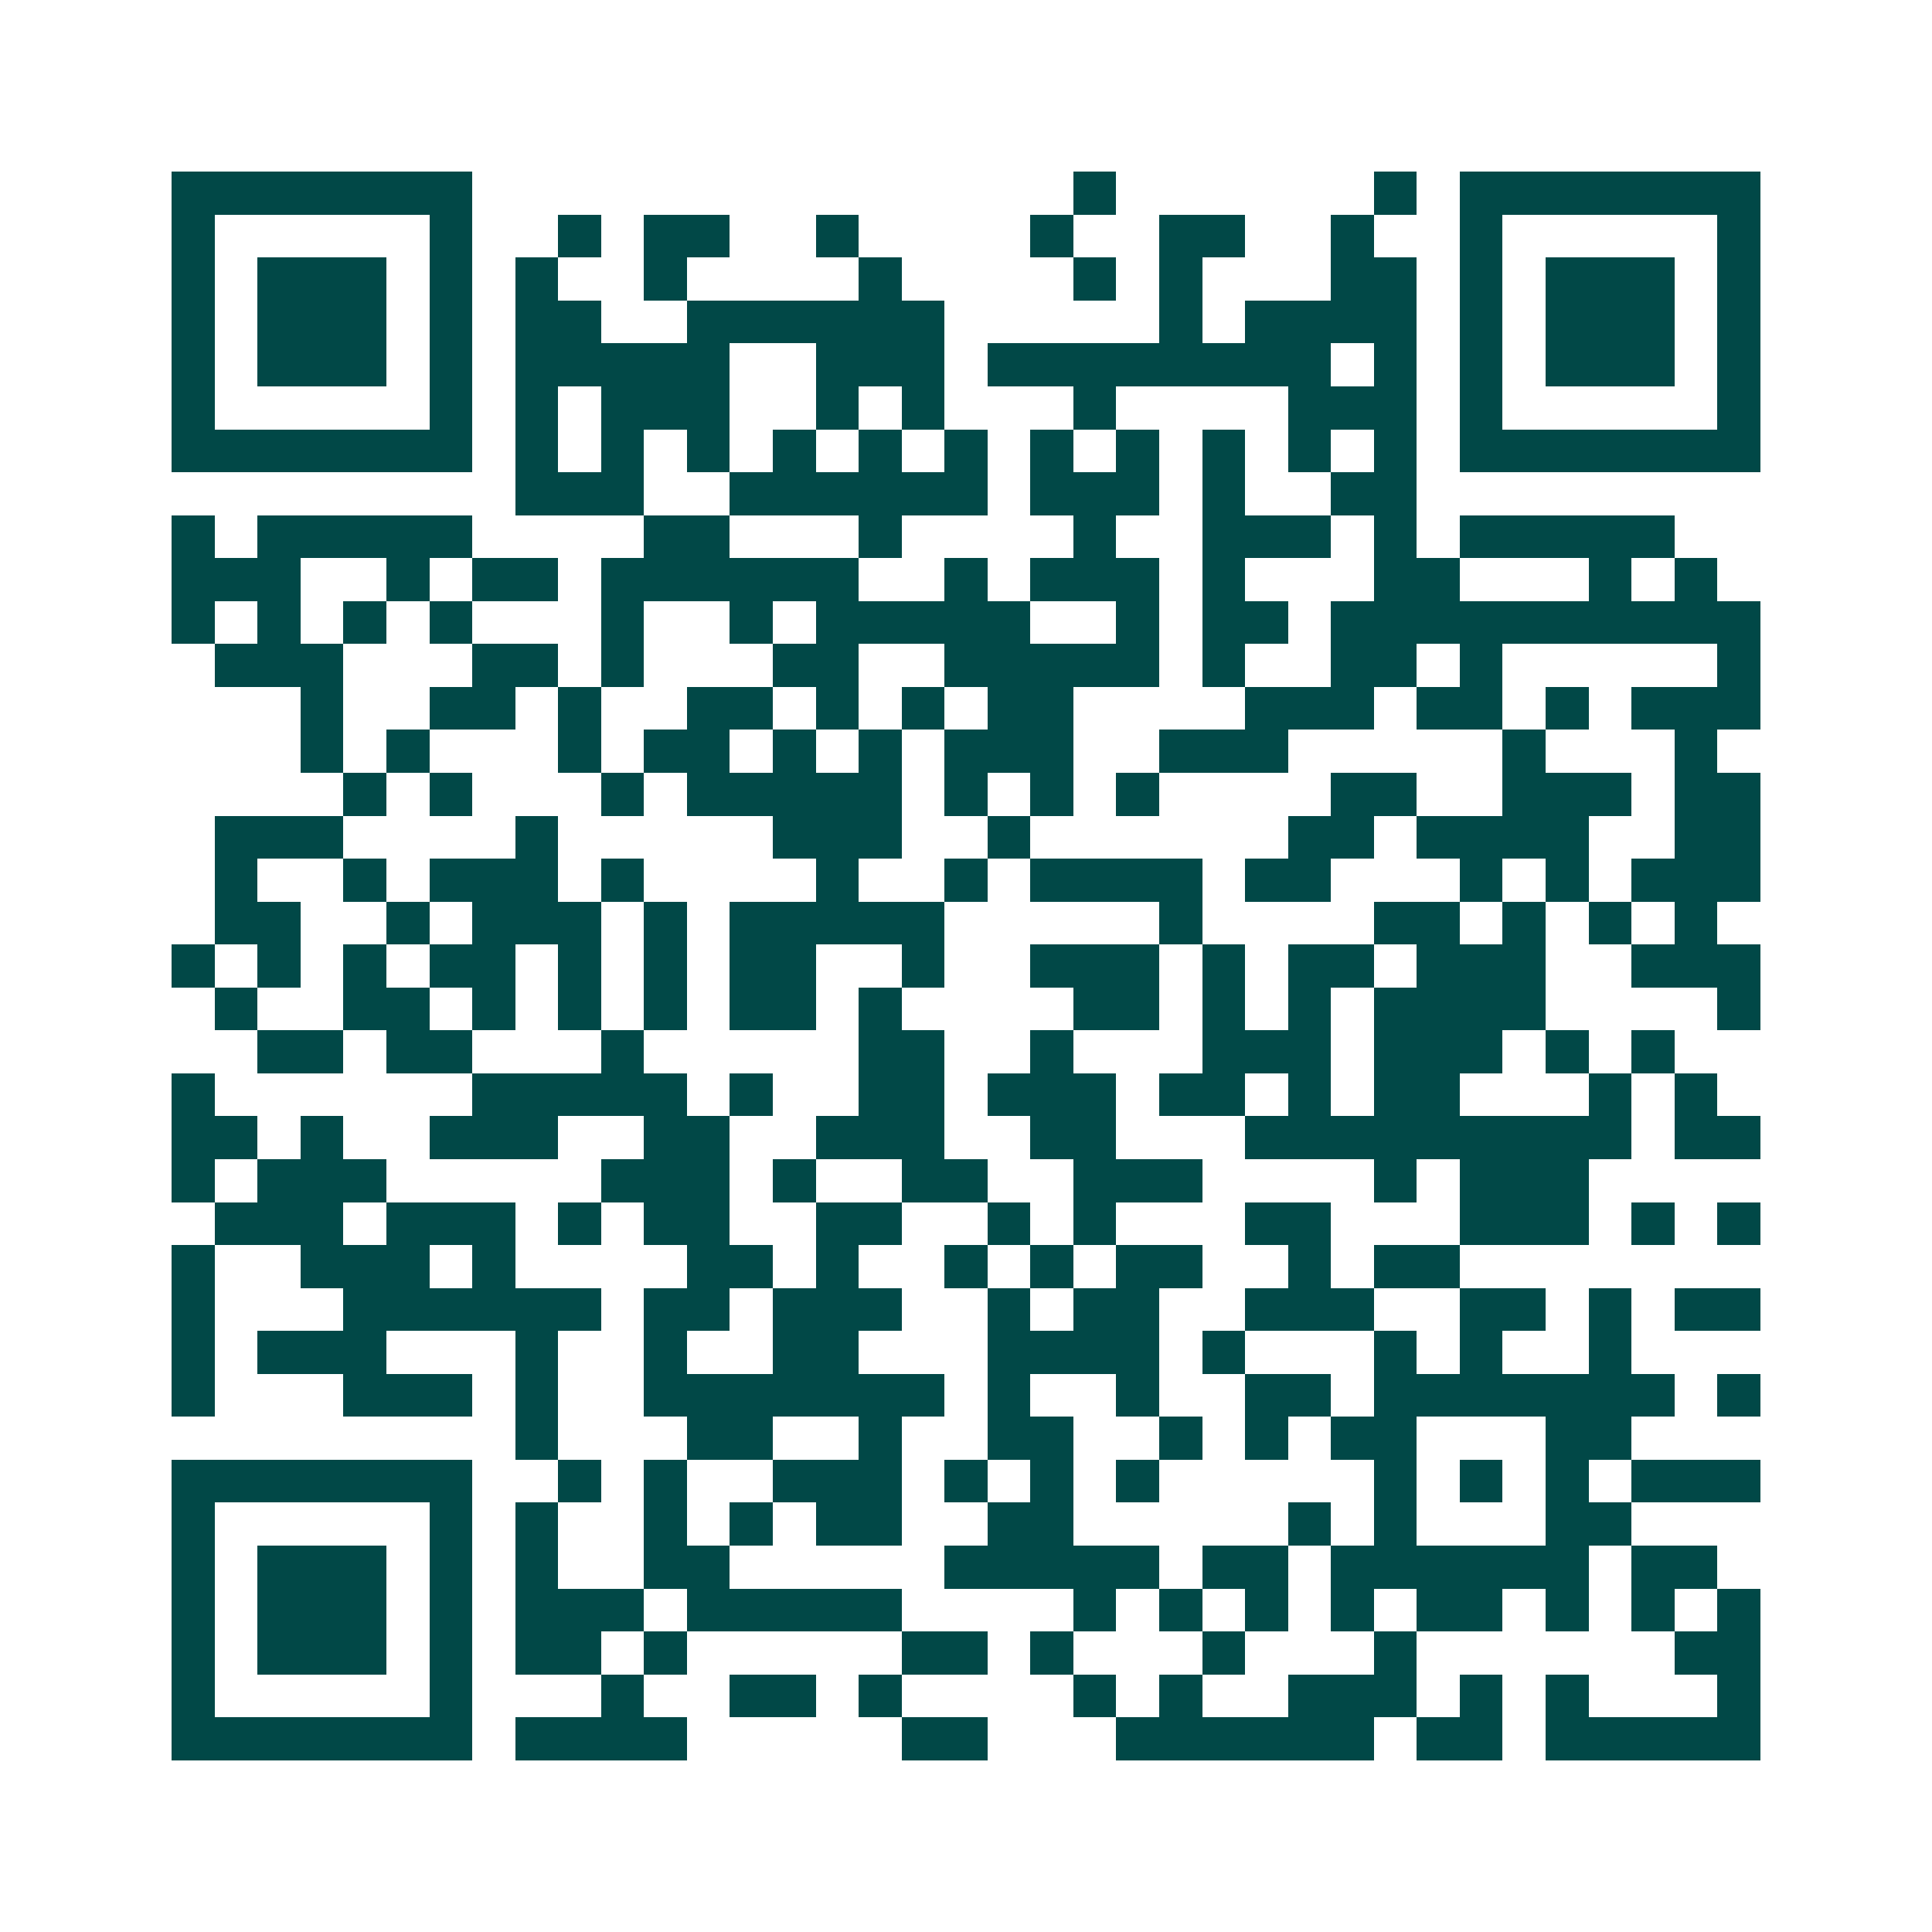 <svg xmlns="http://www.w3.org/2000/svg" width="200" height="200" viewBox="0 0 45 45" shape-rendering="crispEdges"><path fill="#ffffff" d="M0 0h45v45H0z"/><path stroke="#014847" d="M4 4.5h7m14 0h1m6 0h1m1 0h7M4 5.5h1m5 0h1m2 0h1m1 0h2m2 0h1m4 0h1m2 0h2m2 0h1m2 0h1m5 0h1M4 6.5h1m1 0h3m1 0h1m1 0h1m2 0h1m4 0h1m4 0h1m1 0h1m3 0h2m1 0h1m1 0h3m1 0h1M4 7.5h1m1 0h3m1 0h1m1 0h2m2 0h6m5 0h1m1 0h4m1 0h1m1 0h3m1 0h1M4 8.5h1m1 0h3m1 0h1m1 0h5m2 0h3m1 0h8m1 0h1m1 0h1m1 0h3m1 0h1M4 9.5h1m5 0h1m1 0h1m1 0h3m2 0h1m1 0h1m3 0h1m4 0h3m1 0h1m5 0h1M4 10.5h7m1 0h1m1 0h1m1 0h1m1 0h1m1 0h1m1 0h1m1 0h1m1 0h1m1 0h1m1 0h1m1 0h1m1 0h7M12 11.5h3m2 0h6m1 0h3m1 0h1m2 0h2M4 12.5h1m1 0h5m4 0h2m3 0h1m4 0h1m2 0h3m1 0h1m1 0h5M4 13.5h3m2 0h1m1 0h2m1 0h6m2 0h1m1 0h3m1 0h1m3 0h2m3 0h1m1 0h1M4 14.5h1m1 0h1m1 0h1m1 0h1m3 0h1m2 0h1m1 0h5m2 0h1m1 0h2m1 0h10M5 15.5h3m3 0h2m1 0h1m3 0h2m2 0h5m1 0h1m2 0h2m1 0h1m5 0h1M7 16.5h1m2 0h2m1 0h1m2 0h2m1 0h1m1 0h1m1 0h2m4 0h3m1 0h2m1 0h1m1 0h3M7 17.5h1m1 0h1m3 0h1m1 0h2m1 0h1m1 0h1m1 0h3m2 0h3m5 0h1m3 0h1M8 18.5h1m1 0h1m3 0h1m1 0h5m1 0h1m1 0h1m1 0h1m4 0h2m2 0h3m1 0h2M5 19.5h3m4 0h1m5 0h3m2 0h1m6 0h2m1 0h4m2 0h2M5 20.5h1m2 0h1m1 0h3m1 0h1m4 0h1m2 0h1m1 0h4m1 0h2m3 0h1m1 0h1m1 0h3M5 21.5h2m2 0h1m1 0h3m1 0h1m1 0h5m5 0h1m4 0h2m1 0h1m1 0h1m1 0h1M4 22.5h1m1 0h1m1 0h1m1 0h2m1 0h1m1 0h1m1 0h2m2 0h1m2 0h3m1 0h1m1 0h2m1 0h3m2 0h3M5 23.5h1m2 0h2m1 0h1m1 0h1m1 0h1m1 0h2m1 0h1m4 0h2m1 0h1m1 0h1m1 0h4m4 0h1M6 24.5h2m1 0h2m3 0h1m5 0h2m2 0h1m3 0h3m1 0h3m1 0h1m1 0h1M4 25.5h1m6 0h5m1 0h1m2 0h2m1 0h3m1 0h2m1 0h1m1 0h2m3 0h1m1 0h1M4 26.5h2m1 0h1m2 0h3m2 0h2m2 0h3m2 0h2m3 0h9m1 0h2M4 27.5h1m1 0h3m5 0h3m1 0h1m2 0h2m2 0h3m4 0h1m1 0h3M5 28.5h3m1 0h3m1 0h1m1 0h2m2 0h2m2 0h1m1 0h1m3 0h2m3 0h3m1 0h1m1 0h1M4 29.5h1m2 0h3m1 0h1m4 0h2m1 0h1m2 0h1m1 0h1m1 0h2m2 0h1m1 0h2M4 30.5h1m3 0h6m1 0h2m1 0h3m2 0h1m1 0h2m2 0h3m2 0h2m1 0h1m1 0h2M4 31.5h1m1 0h3m3 0h1m2 0h1m2 0h2m3 0h4m1 0h1m3 0h1m1 0h1m2 0h1M4 32.5h1m3 0h3m1 0h1m2 0h7m1 0h1m2 0h1m2 0h2m1 0h7m1 0h1M12 33.5h1m3 0h2m2 0h1m2 0h2m2 0h1m1 0h1m1 0h2m3 0h2M4 34.5h7m2 0h1m1 0h1m2 0h3m1 0h1m1 0h1m1 0h1m5 0h1m1 0h1m1 0h1m1 0h3M4 35.5h1m5 0h1m1 0h1m2 0h1m1 0h1m1 0h2m2 0h2m5 0h1m1 0h1m3 0h2M4 36.5h1m1 0h3m1 0h1m1 0h1m2 0h2m5 0h5m1 0h2m1 0h6m1 0h2M4 37.5h1m1 0h3m1 0h1m1 0h3m1 0h5m4 0h1m1 0h1m1 0h1m1 0h1m1 0h2m1 0h1m1 0h1m1 0h1M4 38.5h1m1 0h3m1 0h1m1 0h2m1 0h1m5 0h2m1 0h1m3 0h1m3 0h1m6 0h2M4 39.5h1m5 0h1m3 0h1m2 0h2m1 0h1m4 0h1m1 0h1m2 0h3m1 0h1m1 0h1m3 0h1M4 40.5h7m1 0h4m5 0h2m3 0h6m1 0h2m1 0h5"/></svg>
